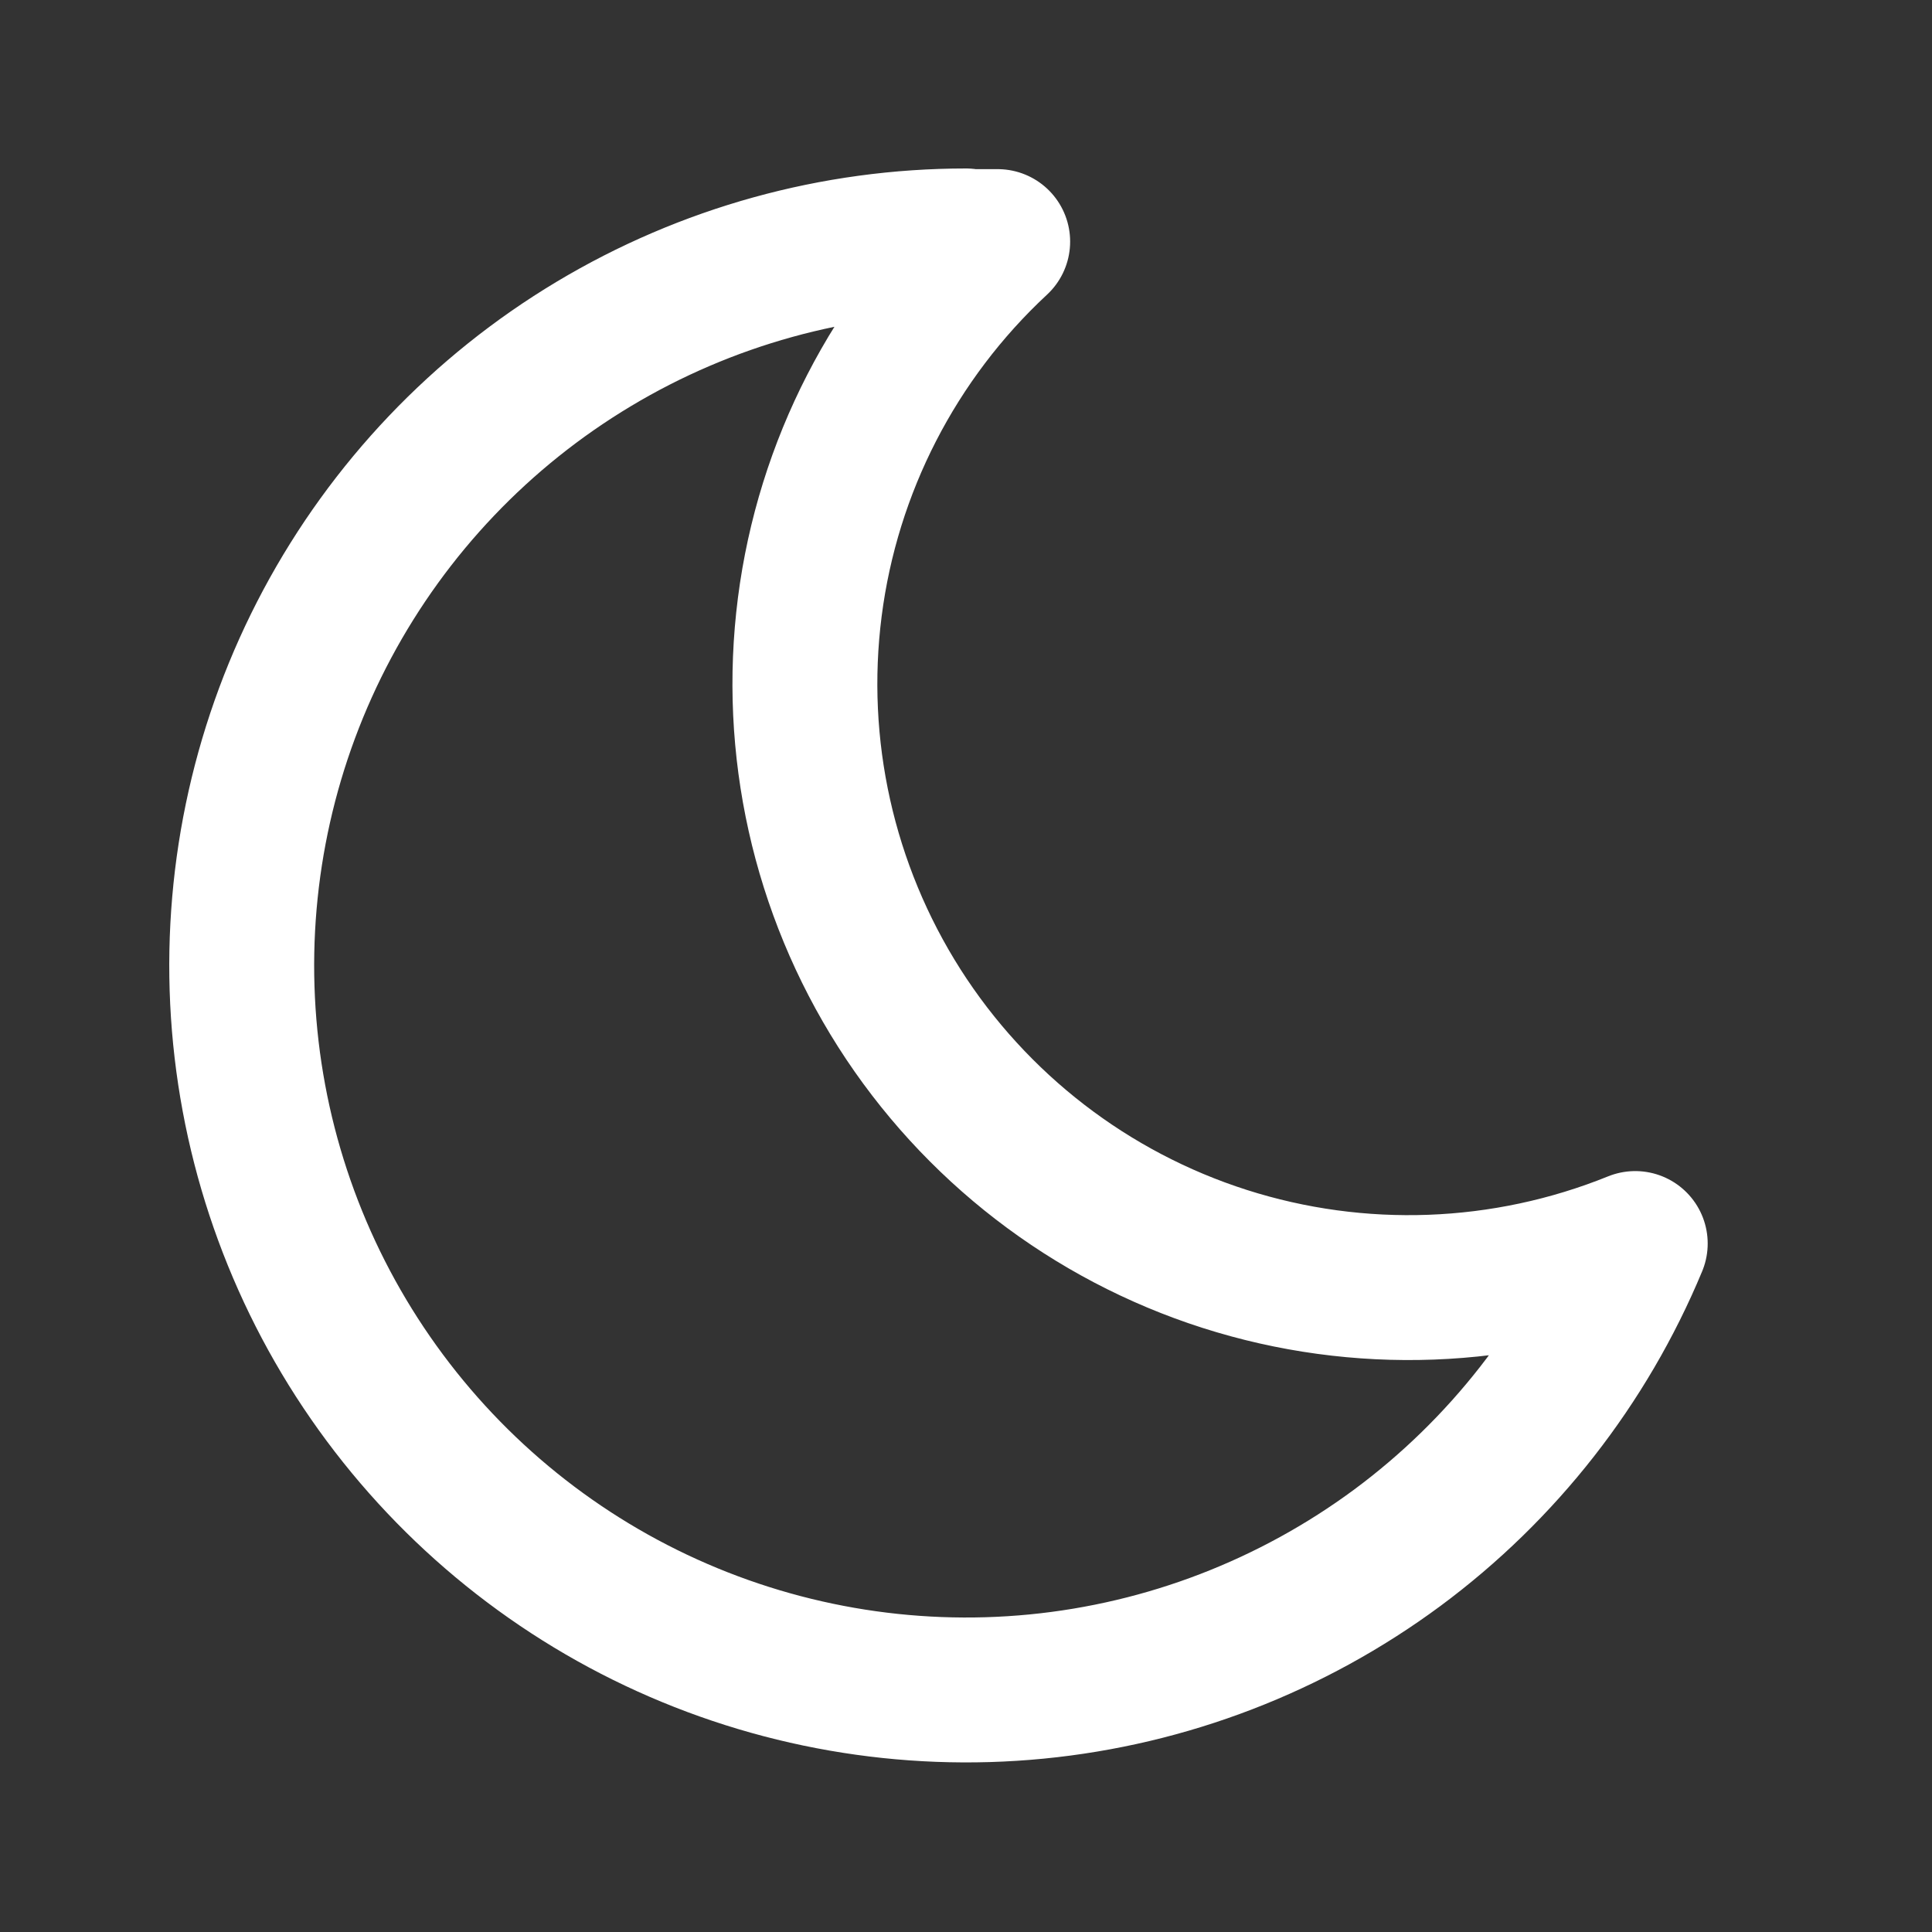 <svg width="20" height="20" viewBox="0 0 20 20" fill="none" xmlns="http://www.w3.org/2000/svg">
<rect x="0" y="0" width="20" height="20" fill="#333333" stroke="none"/>
<g clip-path="url(#clip0_1472_79)">
<path d="M10 2.501C10.11 2.501 10.219 2.501 10.328 2.501C9.257 3.496 8.569 4.834 8.383 6.283C8.197 7.733 8.525 9.202 9.309 10.435C10.094 11.668 11.286 12.587 12.677 13.032C14.069 13.477 15.573 13.421 16.928 12.873C16.407 14.126 15.555 15.215 14.464 16.023C13.372 16.83 12.082 17.327 10.731 17.459C9.38 17.591 8.018 17.353 6.791 16.772C5.564 16.191 4.518 15.287 3.764 14.158C3.01 13.029 2.577 11.716 2.511 10.36C2.445 9.004 2.748 7.655 3.388 6.458C4.028 5.261 4.981 4.259 6.146 3.561C7.31 2.863 8.642 2.494 10 2.494V2.501Z" stroke="white" stroke-width="1.5" stroke-linecap="round" stroke-linejoin="round"/>
</g>
<defs>
<clipPath id="clip0_1472_79">
<rect width="20" height="20" fill="white"/>
</clipPath>
</defs>
</svg>
